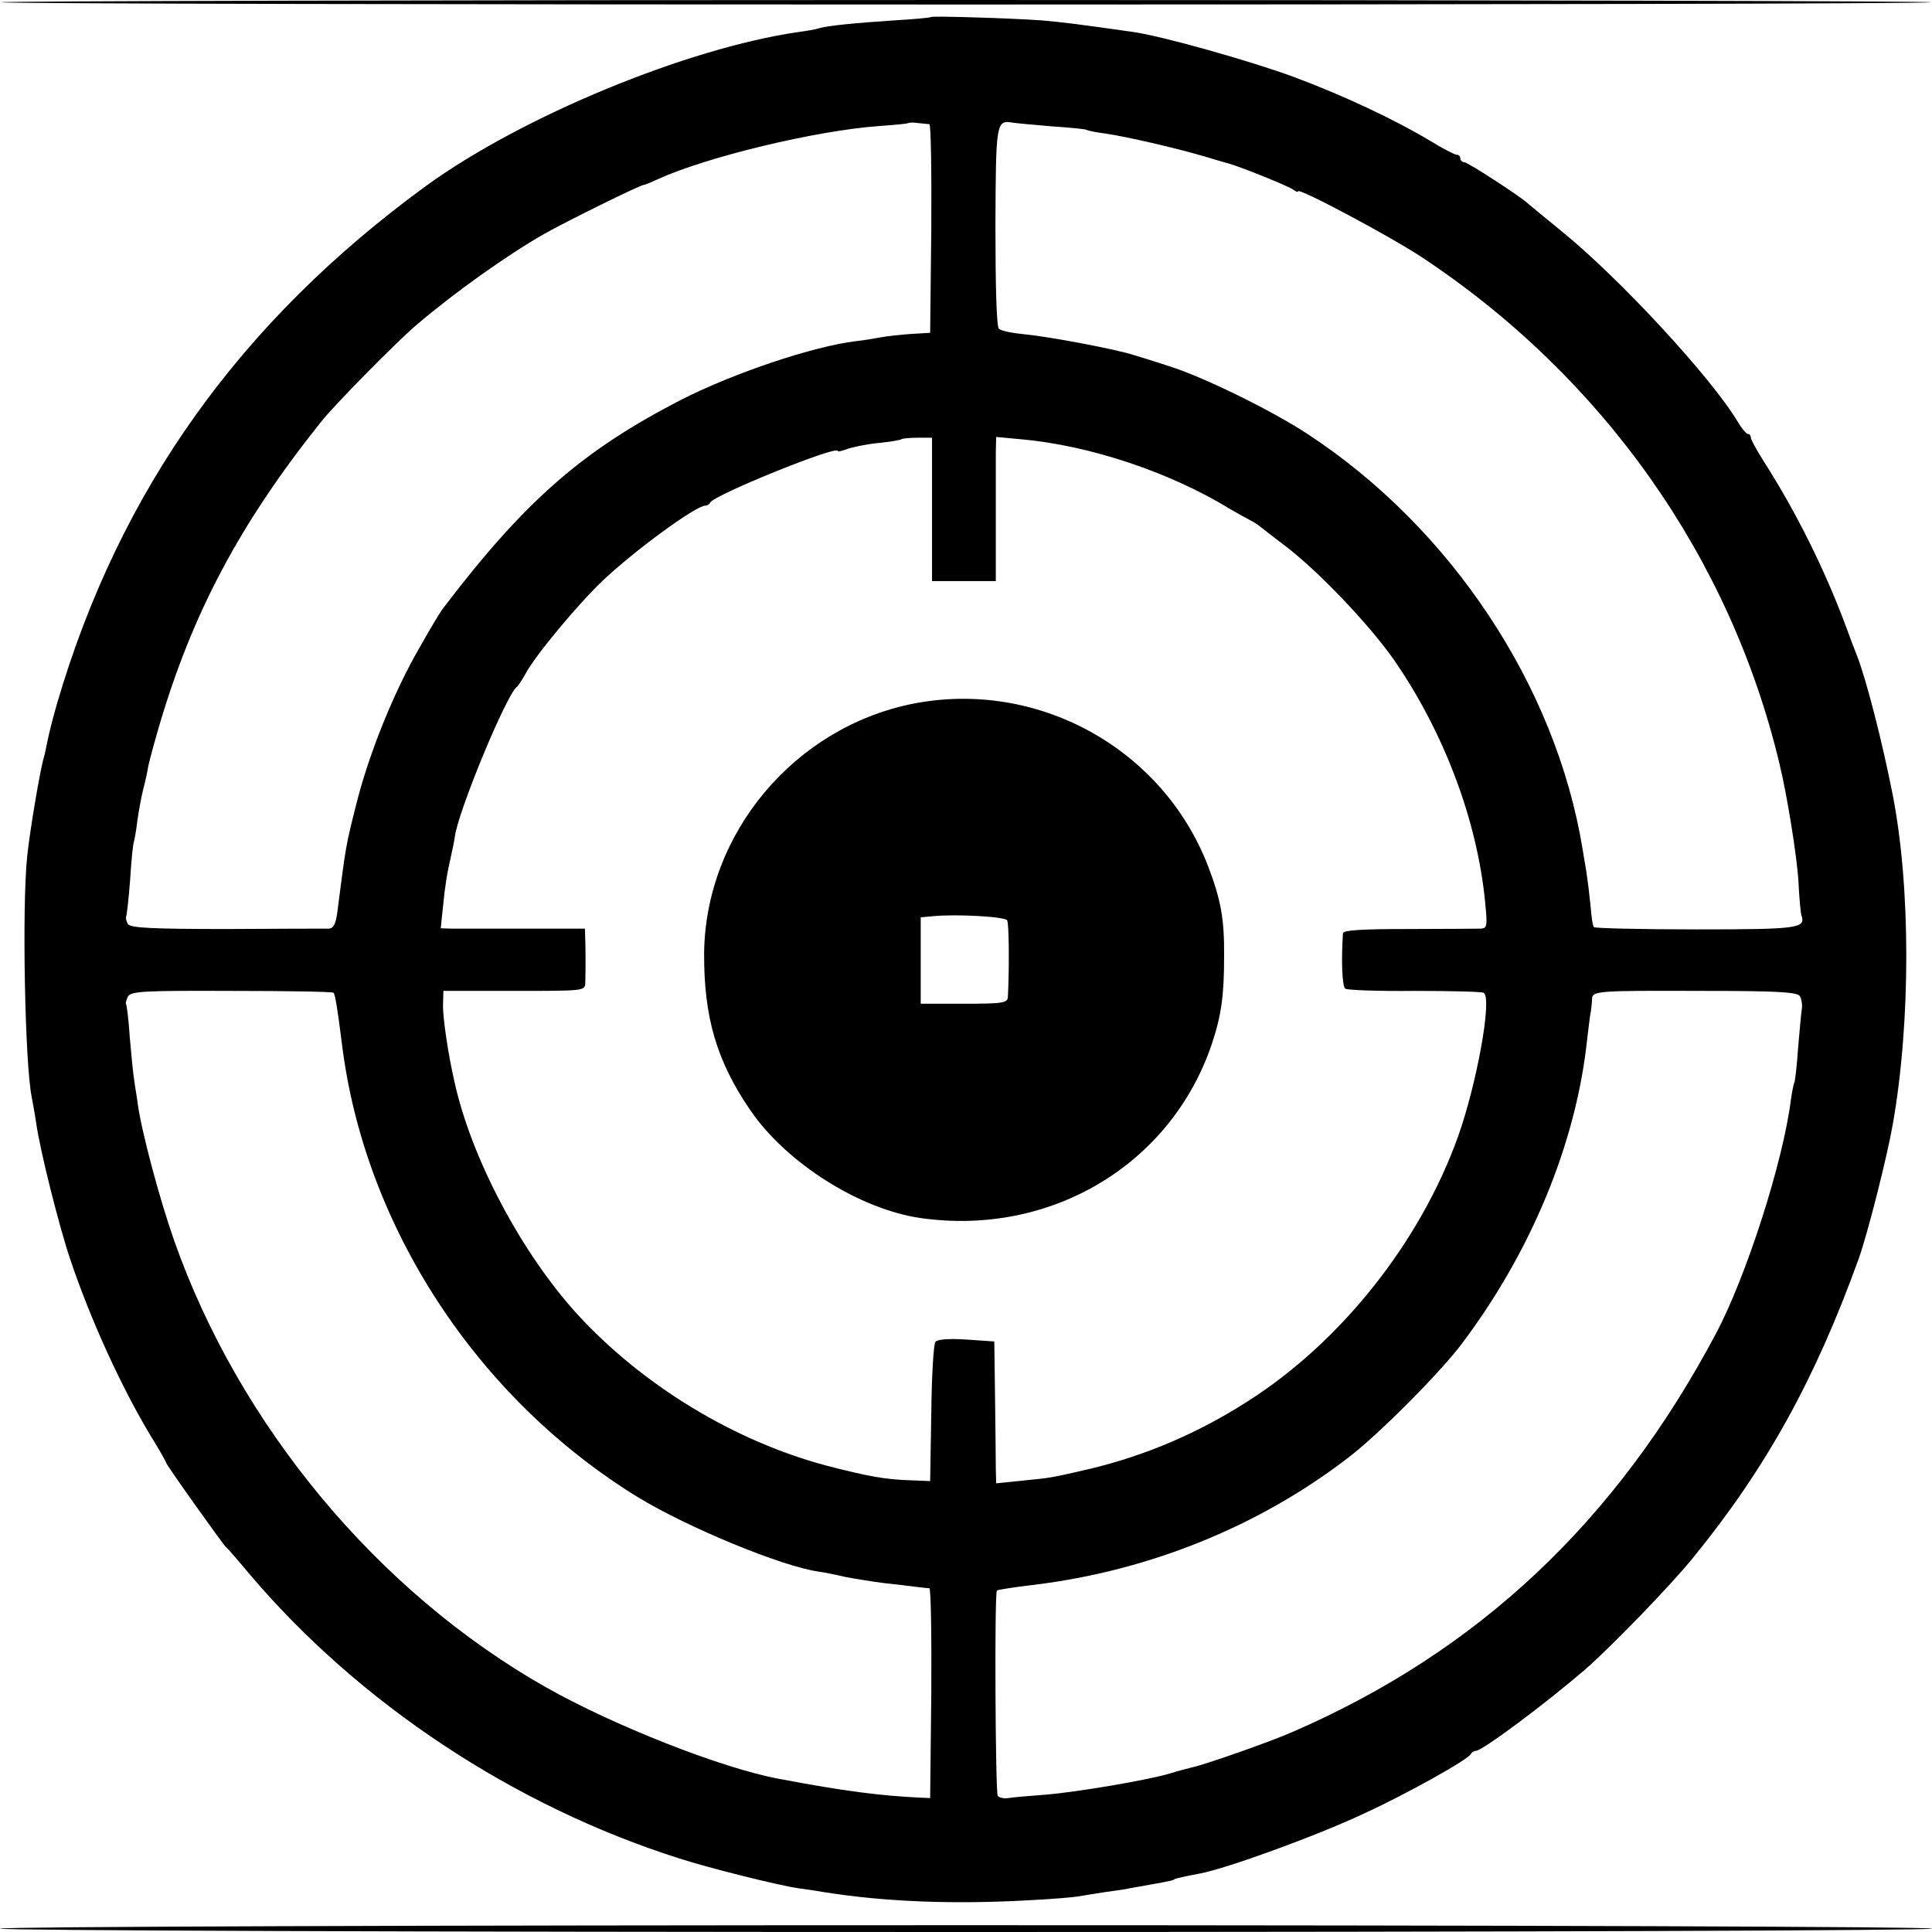 <?xml version="1.0" standalone="no"?>
<!DOCTYPE svg PUBLIC "-//W3C//DTD SVG 20010904//EN"
 "http://www.w3.org/TR/2001/REC-SVG-20010904/DTD/svg10.dtd">
<svg version="1.0" xmlns="http://www.w3.org/2000/svg"
 width="512pt" height="512pt" viewBox="0 0 512 512"
 preserveAspectRatio="xMidYMid meet">
<g transform="translate(0,512) scale(0.1,-0.1)"
fill="#000000" stroke="none">
<path d="M3 5114 c8 -8 5106 -8 5114 0 4 3 -1147 6 -2557 6 -1410 0 -2561 -3
-2557 -6z"/>
<path d="M2468 5075 c-2 -2 -46 -6 -98 -9 -105 -7 -177 -14 -200 -21 -8 -3
-33 -7 -55 -10 -295 -43 -731 -223 -985 -407 -494 -360 -814 -809 -979 -1373
-11 -38 -22 -82 -25 -98 -3 -15 -7 -35 -10 -45 -9 -29 -37 -193 -44 -262 -14
-132 -6 -550 12 -637 2 -11 8 -43 12 -70 10 -71 60 -271 90 -360 54 -161 137
-342 215 -471 22 -35 39 -66 39 -68 0 -5 150 -216 159 -224 4 -3 31 -34 61
-70 291 -344 702 -616 1140 -755 77 -25 261 -71 315 -79 17 -2 49 -7 73 -11
159 -25 338 -32 537 -21 61 3 119 8 130 10 11 2 45 7 75 12 30 4 57 8 60 9 3
1 28 5 55 10 57 10 64 12 68 15 2 2 30 8 67 15 70 13 307 99 435 159 115 53
278 144 283 158 2 4 8 8 13 8 17 0 182 123 289 215 68 59 228 224 287 297 194
238 324 474 439 793 23 64 75 269 90 355 48 272 48 632 -1 878 -27 137 -69
301 -94 365 -5 12 -19 49 -31 82 -55 147 -130 298 -215 431 -19 30 -35 59 -35
64 0 6 -4 10 -8 10 -4 0 -16 14 -26 31 -70 118 -316 384 -471 509 -44 36 -82
67 -85 70 -17 17 -160 110 -169 110 -6 0 -11 5 -11 10 0 6 -4 10 -10 10 -5 0
-38 17 -72 38 -90 54 -225 118 -359 168 -114 42 -344 107 -424 119 -148 21
-187 26 -245 31 -83 6 -288 12 -292 9z m-5 -284 c4 -1 6 -125 5 -277 l-3 -276
-51 -3 c-28 -2 -64 -6 -80 -9 -16 -3 -45 -8 -65 -10 -115 -14 -323 -84 -463
-155 -264 -136 -415 -268 -634 -556 -4 -5 -32 -51 -60 -101 -68 -117 -134
-281 -167 -412 -29 -115 -28 -110 -51 -289 -4 -31 -10 -43 -22 -44 -9 0 -131
0 -271 -1 -199 0 -255 3 -262 13 -4 7 -6 16 -5 19 2 3 7 48 11 100 3 52 8 97
10 100 1 3 6 28 9 55 4 28 11 66 16 85 5 19 11 46 13 60 3 14 15 59 27 100 89
305 216 543 430 811 36 46 203 215 255 259 101 86 239 184 337 240 58 33 255
130 264 130 3 0 20 7 37 15 129 59 419 129 587 141 41 3 76 6 77 8 2 1 13 2
25 0 13 -1 26 -3 31 -3z m326 -6 c46 -3 87 -7 90 -9 3 -2 26 -7 51 -10 55 -8
185 -38 260 -60 30 -9 60 -18 65 -19 30 -8 162 -61 173 -70 6 -5 12 -7 12 -4
0 11 247 -121 327 -174 481 -318 819 -797 949 -1344 20 -82 46 -244 50 -310 2
-44 6 -85 8 -91 12 -34 -8 -37 -278 -37 -147 0 -269 3 -272 6 -3 2 -7 29 -9
58 -3 30 -8 70 -11 89 -3 19 -8 46 -10 60 -71 433 -349 851 -729 1100 -96 63
-276 151 -365 179 -36 12 -78 25 -95 30 -49 16 -226 49 -289 55 -32 3 -63 9
-69 15 -6 6 -9 114 -9 272 1 276 2 281 46 274 12 -2 59 -6 105 -10z m-319
-1015 l0 -190 84 0 85 0 0 153 c0 83 0 169 0 190 l1 39 65 -6 c181 -16 393
-86 555 -185 19 -11 42 -24 50 -28 8 -4 20 -11 25 -15 6 -5 37 -29 70 -54 86
-65 221 -206 288 -301 133 -192 222 -426 243 -646 6 -61 5 -67 -12 -68 -11 0
-97 -1 -191 -1 -123 0 -173 -3 -174 -11 -5 -76 -2 -140 6 -147 5 -4 88 -7 183
-6 96 0 179 -2 184 -5 23 -14 -18 -240 -68 -381 -101 -281 -311 -545 -558
-702 -131 -84 -270 -143 -415 -178 -108 -25 -103 -24 -183 -32 l-68 -7 -1 38
c0 21 -1 106 -2 188 l-2 150 -73 5 c-46 3 -77 1 -83 -6 -5 -6 -10 -91 -11
-190 l-3 -179 -50 2 c-68 2 -113 10 -225 39 -244 65 -486 212 -659 400 -149
163 -283 416 -327 619 -17 74 -30 166 -30 199 l1 40 188 0 c182 0 187 0 188
20 1 33 1 88 0 118 l-1 27 -162 0 c-90 0 -176 0 -192 0 l-28 1 6 58 c6 58 10
84 22 137 4 17 8 37 9 45 6 63 138 382 165 400 4 3 14 19 23 35 24 46 138 183
203 245 84 80 248 200 273 200 5 0 11 3 13 8 9 20 338 153 338 137 0 -3 11 0
25 5 14 5 51 13 83 16 31 3 59 8 61 10 2 2 22 4 43 4 l38 0 0 -190z m-1586
-1281 c4 -4 10 -39 22 -134 59 -484 358 -941 785 -1203 131 -80 383 -184 479
-197 14 -2 45 -8 70 -14 25 -5 70 -12 100 -16 30 -3 69 -8 85 -10 17 -2 33 -4
38 -4 4 -1 6 -126 5 -278 l-3 -278 -25 1 c-106 5 -202 17 -376 50 -151 28
-438 141 -618 243 -446 253 -813 695 -985 1185 -38 108 -86 287 -96 361 -2 17
-7 44 -9 60 -3 17 -8 68 -12 115 -3 47 -8 87 -10 89 -2 2 1 11 5 20 8 14 40
16 275 15 146 0 268 -2 270 -5z m3886 -9 c4 -7 7 -23 5 -34 -2 -12 -6 -59 -10
-105 -3 -46 -8 -87 -10 -91 -2 -3 -6 -24 -9 -45 -21 -166 -119 -470 -199 -620
-265 -499 -631 -842 -1122 -1055 -59 -26 -233 -87 -267 -94 -12 -3 -39 -10
-58 -16 -56 -17 -244 -49 -328 -56 -42 -3 -87 -7 -99 -9 -13 -2 -25 1 -29 6
-6 11 -9 538 -2 544 2 2 46 9 98 15 304 37 595 154 833 337 80 61 239 221 298
298 185 244 306 534 335 810 4 33 8 67 10 75 1 8 3 23 3 32 1 22 9 23 294 22
197 0 250 -3 257 -14z"/>
<path d="M2419 3255 c-314 -63 -549 -343 -553 -660 -1 -170 33 -287 123 -418
96 -140 290 -262 451 -285 345 -49 663 142 771 460 26 77 33 131 33 233 1 101
-9 152 -43 241 -121 312 -453 494 -782 429z m250 -574 c5 -7 6 -126 2 -203 -1
-16 -13 -18 -116 -18 l-115 0 0 114 0 115 33 3 c60 6 190 -1 196 -11z"/>
<path d="M0 9 c0 -5 1102 -9 2560 -9 1462 0 2560 4 2560 9 0 5 -1098 9 -2560
9 -1458 0 -2560 -4 -2560 -9z"/>
</g>
</svg>
